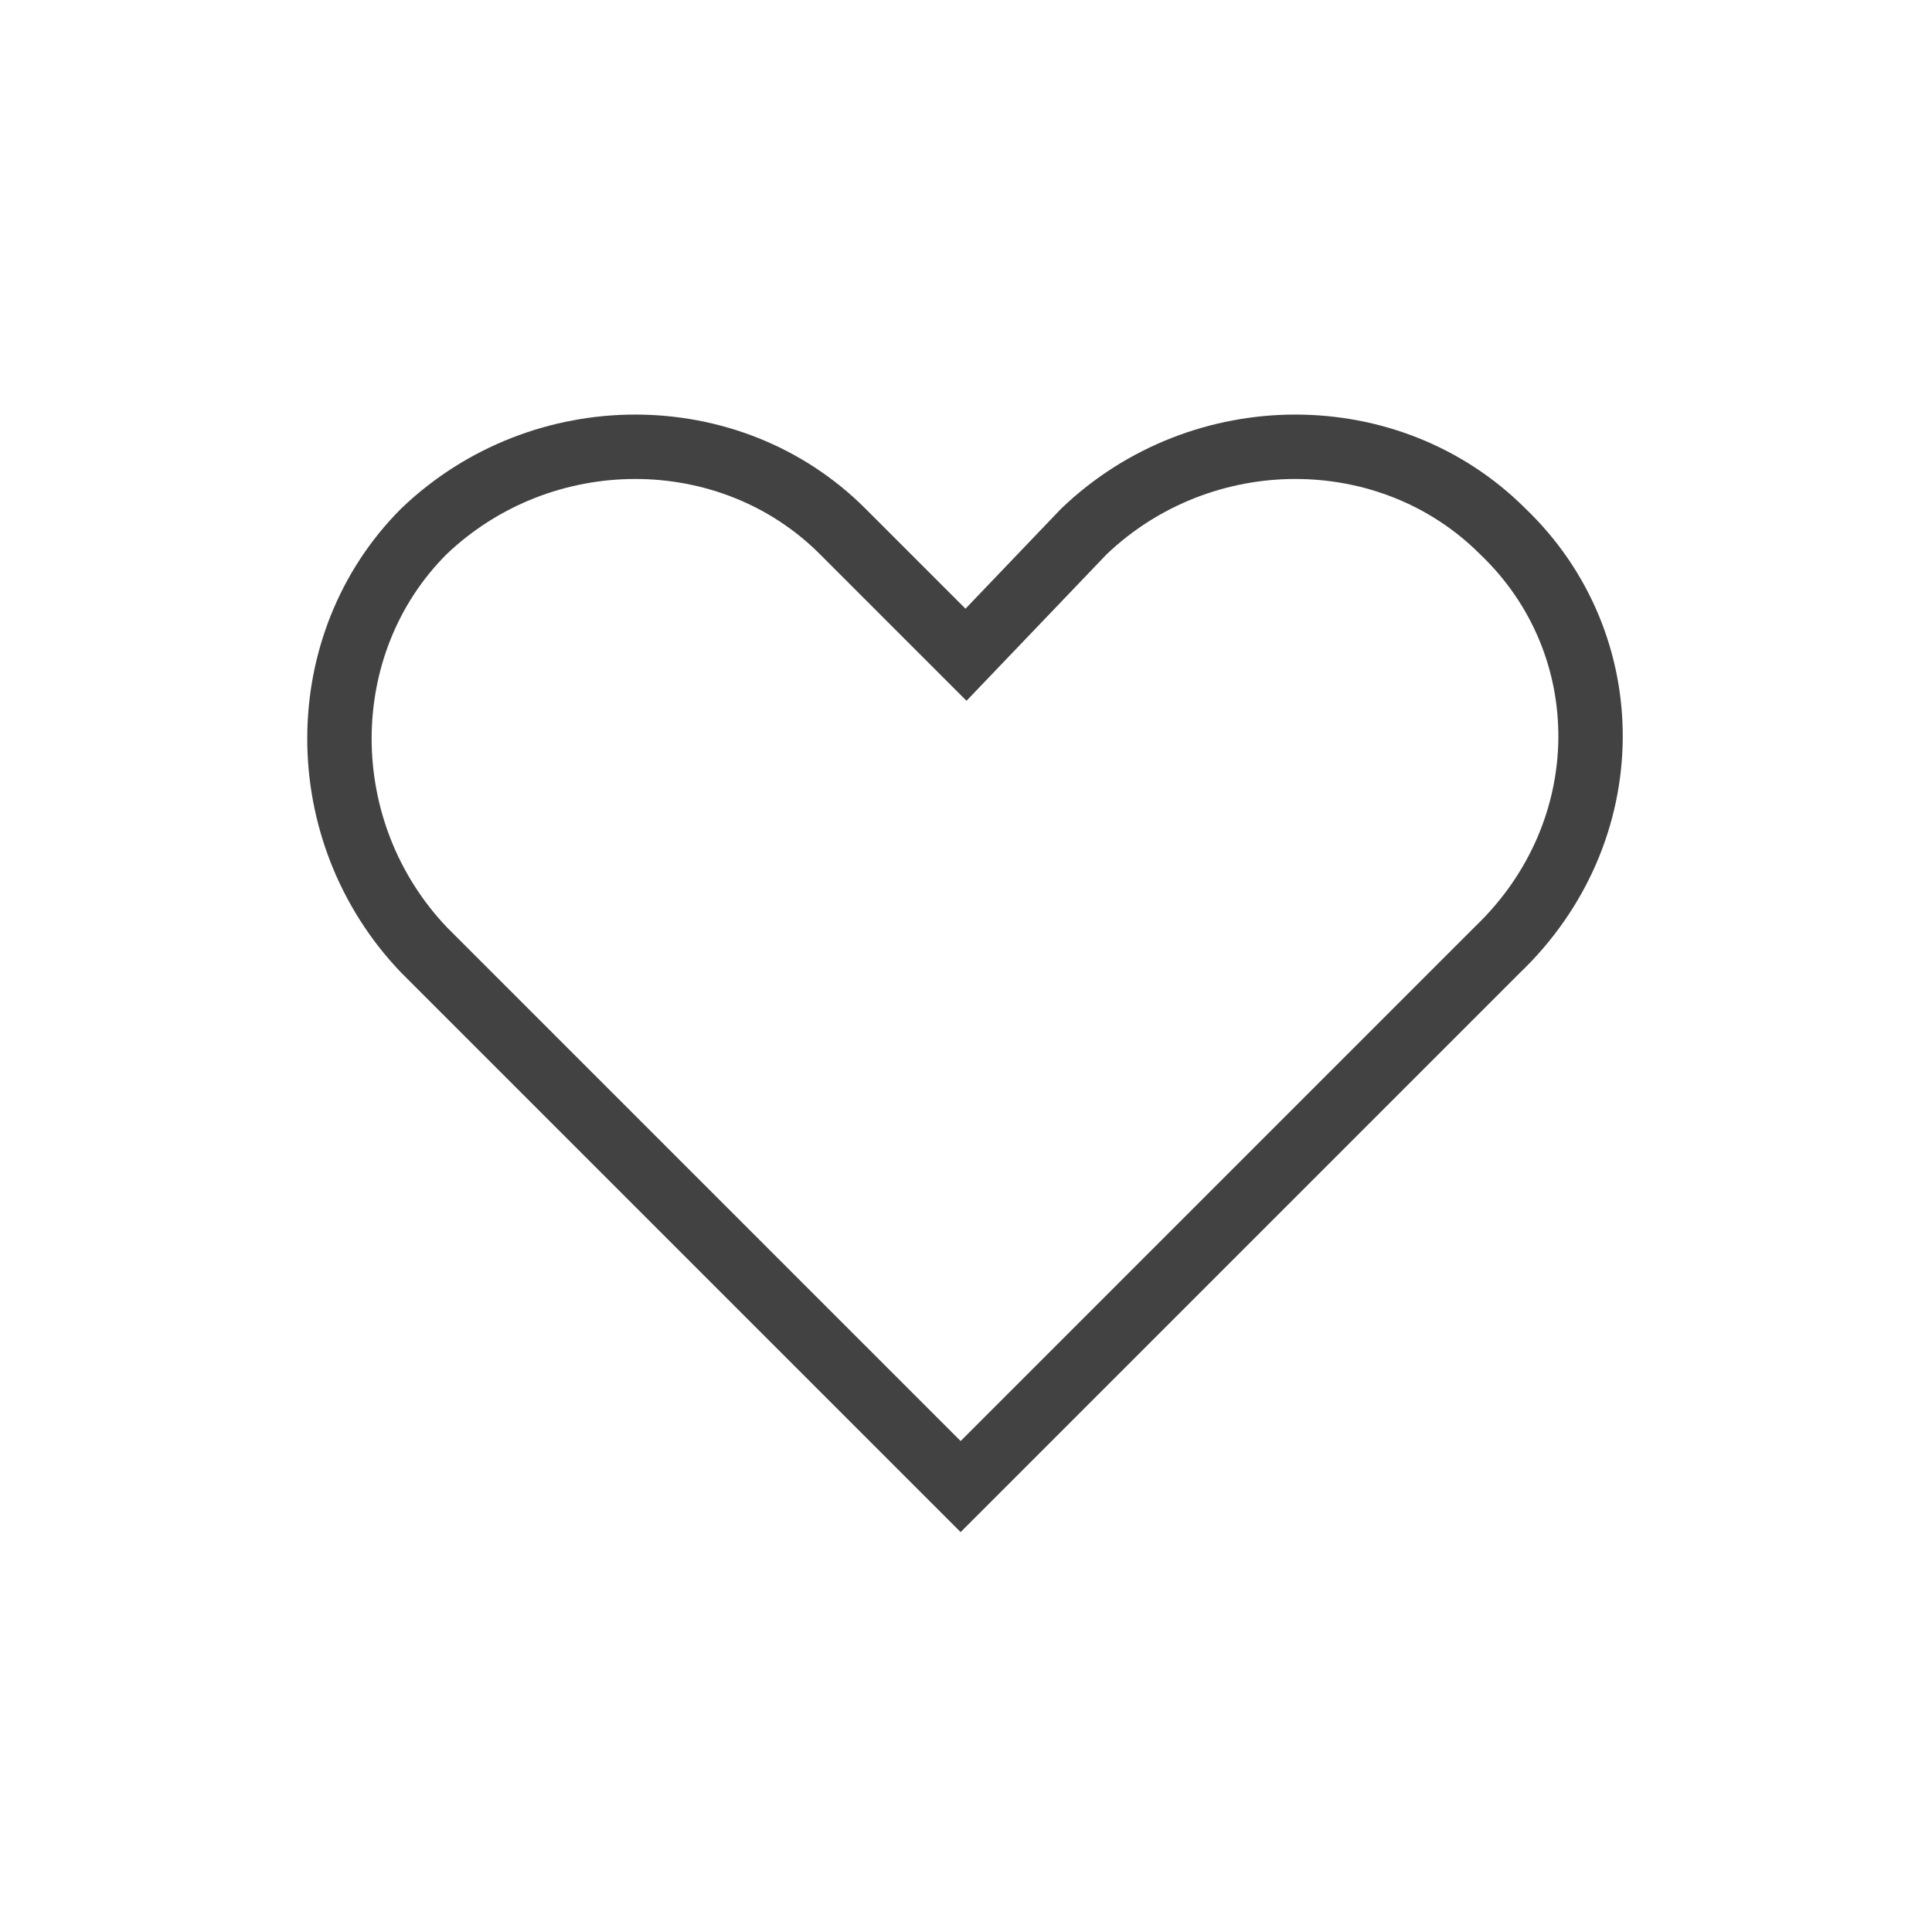 <?xml version="1.0" encoding="utf-8"?>
<!-- Generator: Adobe Illustrator 26.5.0, SVG Export Plug-In . SVG Version: 6.00 Build 0)  -->
<svg version="1.1" id="レイヤー_1" xmlns="http://www.w3.org/2000/svg" xmlns:xlink="http://www.w3.org/1999/xlink" x="0px"
	 y="0px" viewBox="0 0 36 36" style="enable-background:new 0 0 36 36;" xml:space="preserve">
<style type="text/css">
	.st0{fill:none;stroke:#434242;stroke-width:1.2;stroke-miterlimit:10;}
</style>
<path class="st0" d="M28,9.9c-2.1-2.1-5.6-2.1-7.8,0L18,12.2l-2.3-2.3c-2.1-2.1-5.6-2.1-7.8,0h0c-2.1,2.1-2.1,5.6,0,7.8l10,10l10-10
	C30.2,15.5,30.2,12,28,9.9z"/>
</svg>
